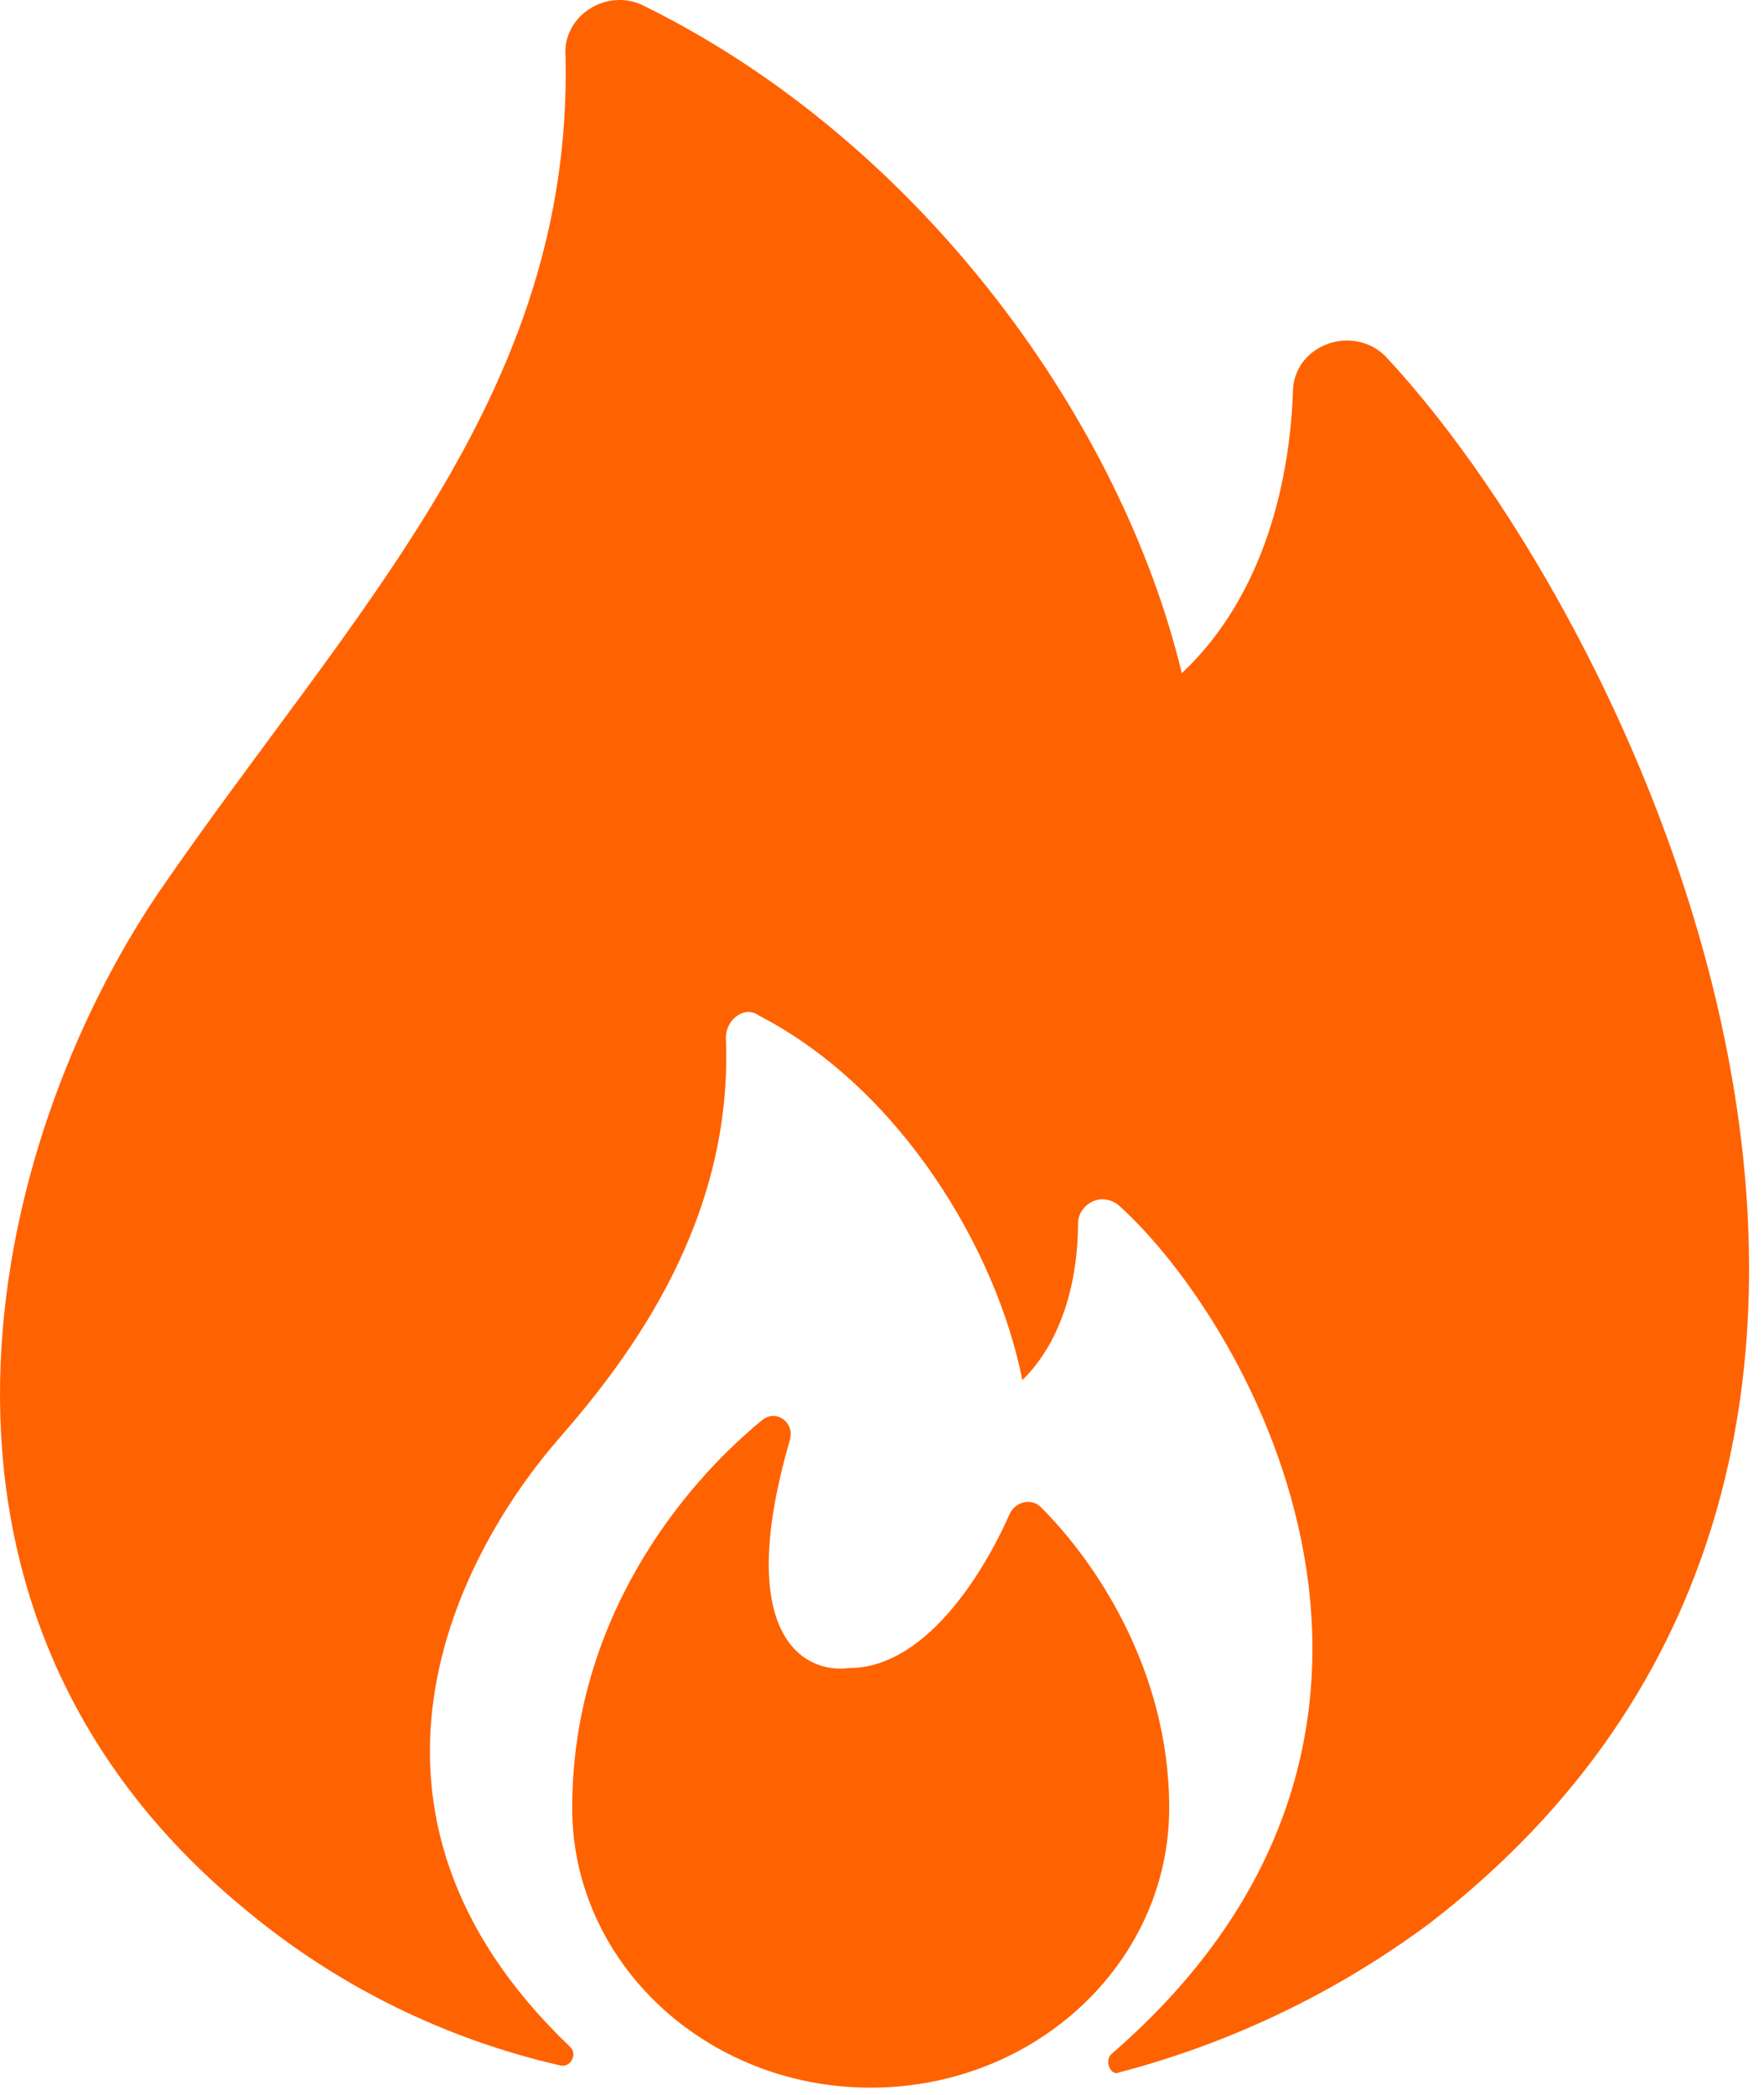 <?xml version="1.0" encoding="UTF-8"?> <svg xmlns="http://www.w3.org/2000/svg" width="16" height="19" viewBox="0 0 16 19" fill="none"><path d="M2.215 17.311C3.042 18.003 4.021 18.49 5.072 18.731C5.173 18.764 5.241 18.633 5.173 18.567C2.921 16.419 4.158 14.094 5.072 13.045C5.724 12.297 6.652 11.064 6.584 9.412C6.584 9.246 6.753 9.114 6.887 9.213C8.164 9.874 9.038 11.329 9.273 12.518C9.643 12.155 9.778 11.593 9.778 11.097C9.778 10.932 9.979 10.799 10.147 10.932C11.357 12.022 13.441 15.724 10.079 18.632C10.013 18.698 10.079 18.831 10.147 18.798C11.166 18.531 12.125 18.071 12.97 17.442C18.449 13.212 14.886 5.709 12.566 3.231C12.264 2.933 11.727 3.131 11.727 3.561C11.693 4.454 11.424 5.445 10.719 6.106C10.181 3.859 8.389 1.307 5.835 0.05C5.499 -0.115 5.096 0.149 5.13 0.513C5.195 3.587 3.19 5.545 1.442 8.09C-0.104 10.37 -1.112 14.567 2.215 17.311Z" fill="#FF6200"></path><path d="M7.897 18.935C9.393 18.935 10.605 17.799 10.605 16.398C10.605 15.131 9.916 14.142 9.441 13.67C9.353 13.582 9.207 13.621 9.157 13.734C8.904 14.306 8.377 15.129 7.704 15.129C7.287 15.185 6.651 14.829 7.164 13.062C7.211 12.903 7.041 12.775 6.911 12.882C6.173 13.487 5.19 14.708 5.19 16.398C5.19 17.799 6.402 18.935 7.897 18.935Z" fill="#FF6200"></path></svg> 